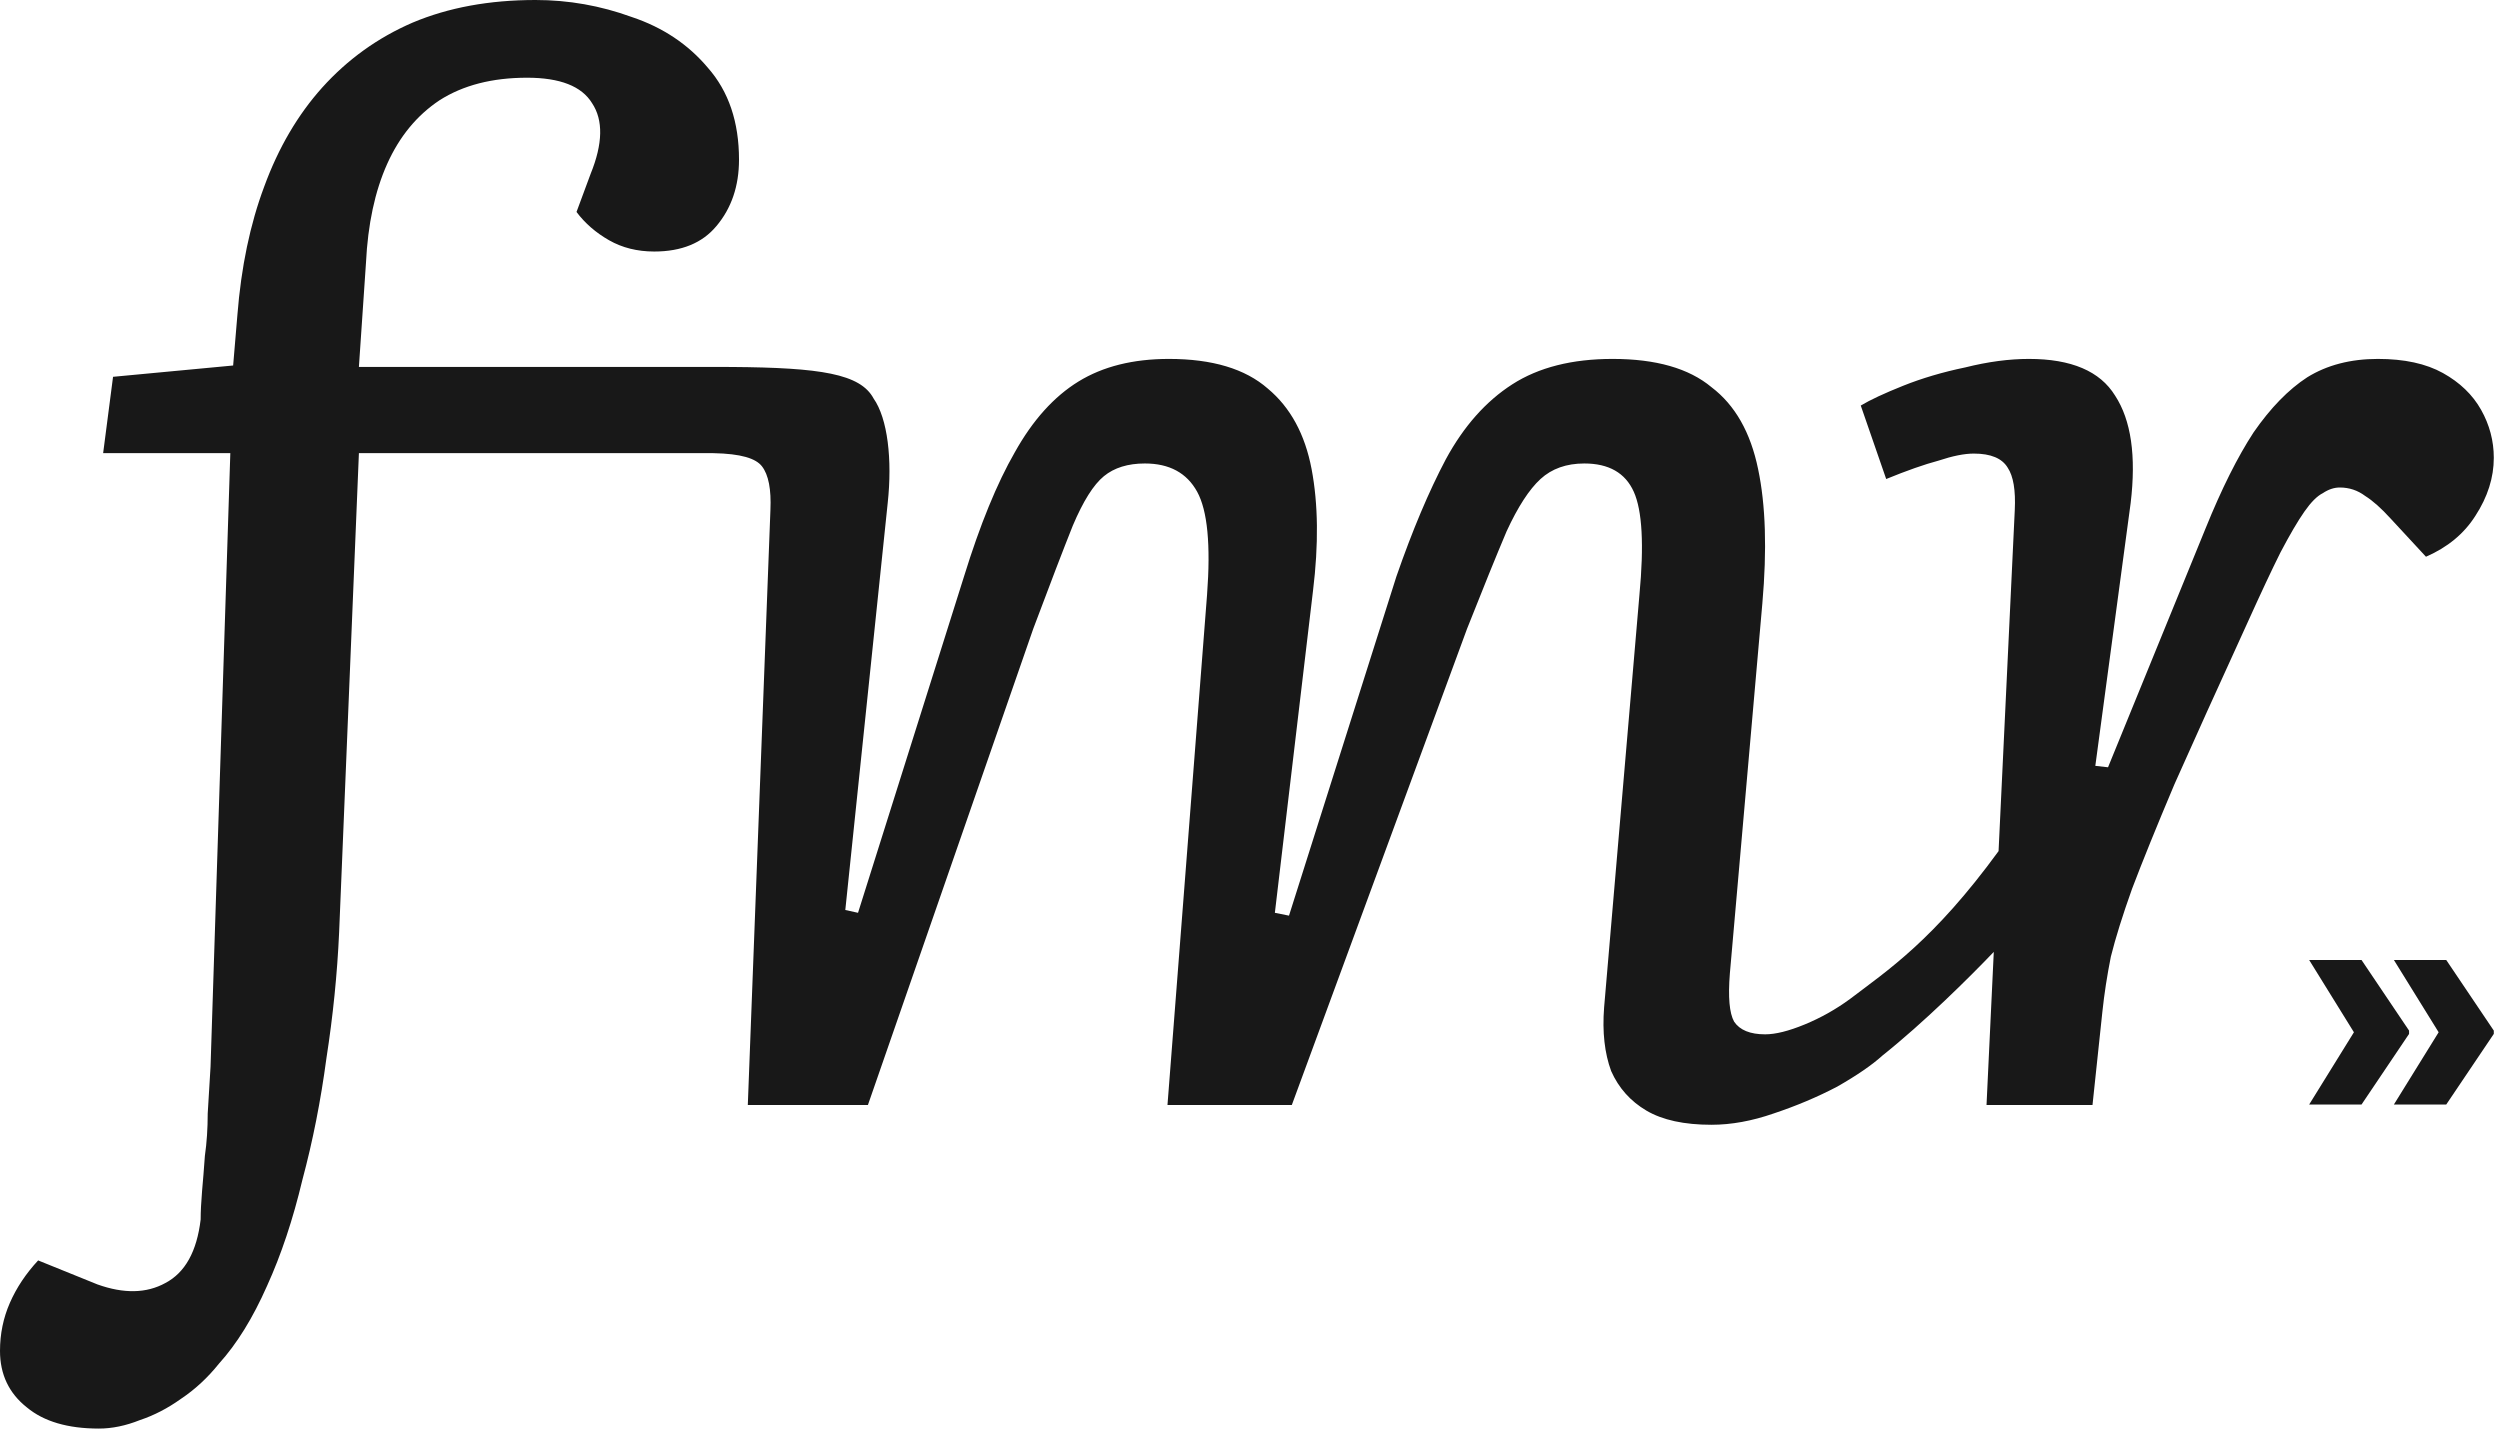 <svg width="210" height="120" viewBox="0 0 210 120" fill="none" xmlns="http://www.w3.org/2000/svg">
<path d="M44.985 0C47.755 1.12113e-05 50.445 0.475 53.056 1.425C55.667 2.295 57.804 3.719 59.466 5.698C61.207 7.676 62.077 10.248 62.077 13.412C62.077 15.628 61.444 17.488 60.178 18.991C58.991 20.416 57.25 21.128 54.955 21.128C53.531 21.128 52.265 20.811 51.157 20.178C50.049 19.545 49.139 18.754 48.427 17.805L49.614 14.6C50.642 12.068 50.682 10.089 49.733 8.665C48.862 7.241 47.042 6.528 44.273 6.528C41.345 6.528 38.892 7.161 36.914 8.427C35.015 9.693 33.551 11.474 32.522 13.769C31.493 16.064 30.9 18.833 30.742 22.077L30.148 30.821H59.941L61.481 30.826C68.911 30.882 72.267 31.395 73.38 33.472C74.567 35.155 74.962 38.615 74.567 42.255L71.006 76.439L72.074 76.676L80.976 48.428C82.321 44.076 83.746 40.594 85.249 37.983C86.752 35.292 88.533 33.314 90.59 32.048C92.648 30.782 95.18 30.149 98.187 30.149C101.827 30.149 104.596 30.979 106.495 32.641C108.394 34.224 109.621 36.479 110.175 39.407C110.729 42.334 110.769 45.737 110.294 49.614L107.089 76.676L108.276 76.914L117.296 48.428C118.642 44.55 120.027 41.266 121.451 38.576C122.954 35.806 124.814 33.709 127.03 32.285C129.245 30.861 132.054 30.149 135.457 30.149C139.097 30.149 141.866 30.94 143.765 32.523C145.744 34.026 147.049 36.321 147.682 39.407C148.315 42.414 148.434 46.172 148.038 50.683L145.308 81.78C145.15 83.759 145.269 85.104 145.664 85.816C146.139 86.528 147.01 86.884 148.276 86.884C149.146 86.884 150.254 86.607 151.599 86.053C152.944 85.499 154.21 84.787 155.397 83.917C158.554 81.512 162.408 78.999 167.88 71.494L169.241 42.849C169.321 41.187 169.123 40 168.648 39.288C168.173 38.497 167.224 38.101 165.799 38.101C165.008 38.101 164.019 38.299 162.832 38.694C161.645 39.011 160.181 39.525 158.44 40.237L156.304 34.066C157.095 33.591 158.282 33.037 159.865 32.404C161.447 31.771 163.188 31.256 165.087 30.861C166.986 30.386 168.767 30.149 170.429 30.149C173.989 30.149 176.403 31.177 177.669 33.234C179.014 35.292 179.449 38.299 178.975 42.255L176.007 64.332L177.075 64.451L185.265 44.392C186.611 41.069 187.956 38.378 189.301 36.321C190.725 34.263 192.229 32.72 193.811 31.691C195.473 30.663 197.451 30.149 199.746 30.149C201.962 30.149 203.782 30.544 205.206 31.335C206.63 32.127 207.698 33.156 208.411 34.422C209.123 35.688 209.479 37.033 209.479 38.457C209.479 40.119 208.964 41.741 207.936 43.324C206.986 44.827 205.601 45.974 203.781 46.766L200.814 43.561C200.023 42.691 199.311 42.057 198.678 41.662C198.045 41.187 197.332 40.95 196.541 40.95C196.066 40.95 195.592 41.108 195.117 41.425C194.642 41.662 194.128 42.176 193.574 42.968C193.02 43.759 192.347 44.906 191.556 46.41C190.844 47.834 189.934 49.773 188.826 52.226C186.294 57.765 184.236 62.315 182.654 65.875C181.15 69.436 179.963 72.364 179.093 74.659C178.302 76.874 177.708 78.774 177.313 80.356C176.996 81.939 176.759 83.482 176.6 84.985L175.77 92.819H166.868L167.478 79.958C165.417 82.115 161.611 85.888 158.127 88.665C157.257 89.456 155.991 90.326 154.329 91.276C152.668 92.146 150.887 92.898 148.988 93.531C147.168 94.164 145.427 94.481 143.765 94.481C141.471 94.481 139.651 94.085 138.305 93.294C136.96 92.503 135.971 91.395 135.338 89.971C134.784 88.467 134.586 86.686 134.745 84.629L137.712 49.97C138.107 45.776 137.949 42.888 137.237 41.306C136.525 39.723 135.14 38.932 133.083 38.932C131.58 38.932 130.353 39.367 129.403 40.237C128.454 41.108 127.504 42.572 126.555 44.629C125.684 46.686 124.576 49.417 123.231 52.819L108.513 92.819H98.068L101.392 49.97C101.708 45.776 101.431 42.888 100.561 41.306C99.69 39.723 98.226 38.932 96.169 38.932C94.745 38.932 93.597 39.288 92.727 40C91.856 40.712 90.986 42.097 90.115 44.154C89.324 46.133 88.216 49.021 86.792 52.819L72.905 92.819H62.816L64.715 42.849C64.794 41.108 64.557 39.881 64.003 39.169C63.483 38.502 62.245 38.112 59.941 38.066L59.466 38.062H30.148L28.486 78.338C28.328 81.82 27.972 85.341 27.418 88.902C26.943 92.463 26.271 95.865 25.4 99.11C24.609 102.433 23.62 105.401 22.433 108.012C21.246 110.702 19.901 112.878 18.398 114.54C17.448 115.727 16.38 116.716 15.193 117.507C14.085 118.299 12.938 118.892 11.751 119.288C10.564 119.762 9.416 120 8.308 120C5.697 120 3.679 119.407 2.255 118.22C0.752 117.033 0 115.45 0 113.472C5.8694e-06 112.047 0.277 110.702 0.831 109.436C1.385 108.17 2.176 106.983 3.204 105.875L8.19 107.893C10.405 108.684 12.305 108.645 13.887 107.775C15.549 106.904 16.538 105.123 16.855 102.433C16.855 101.8 16.894 101.009 16.973 100.059C17.052 99.189 17.131 98.2 17.21 97.092C17.369 95.984 17.448 94.797 17.448 93.531C17.527 92.265 17.606 90.959 17.685 89.614L19.347 38.062H8.664L9.496 31.652L19.584 30.702L19.94 26.469C20.257 22.433 21.009 18.833 22.196 15.668C23.383 12.424 25.005 9.654 27.062 7.359C29.199 4.986 31.731 3.166 34.659 1.9C37.666 0.633 41.108 0 44.985 0Z" fill="#181818"/>
<path d="M202.362 86.848V86.571L198.369 80.64H193.97L197.729 86.71L193.97 92.779H198.369L202.362 86.848Z" fill="#181818"/>
<path d="M205.485 92.779L209.479 86.848V86.571L205.485 80.64H201.087L204.846 86.71L201.087 92.779H205.485Z" fill="#181818"/>
</svg>
